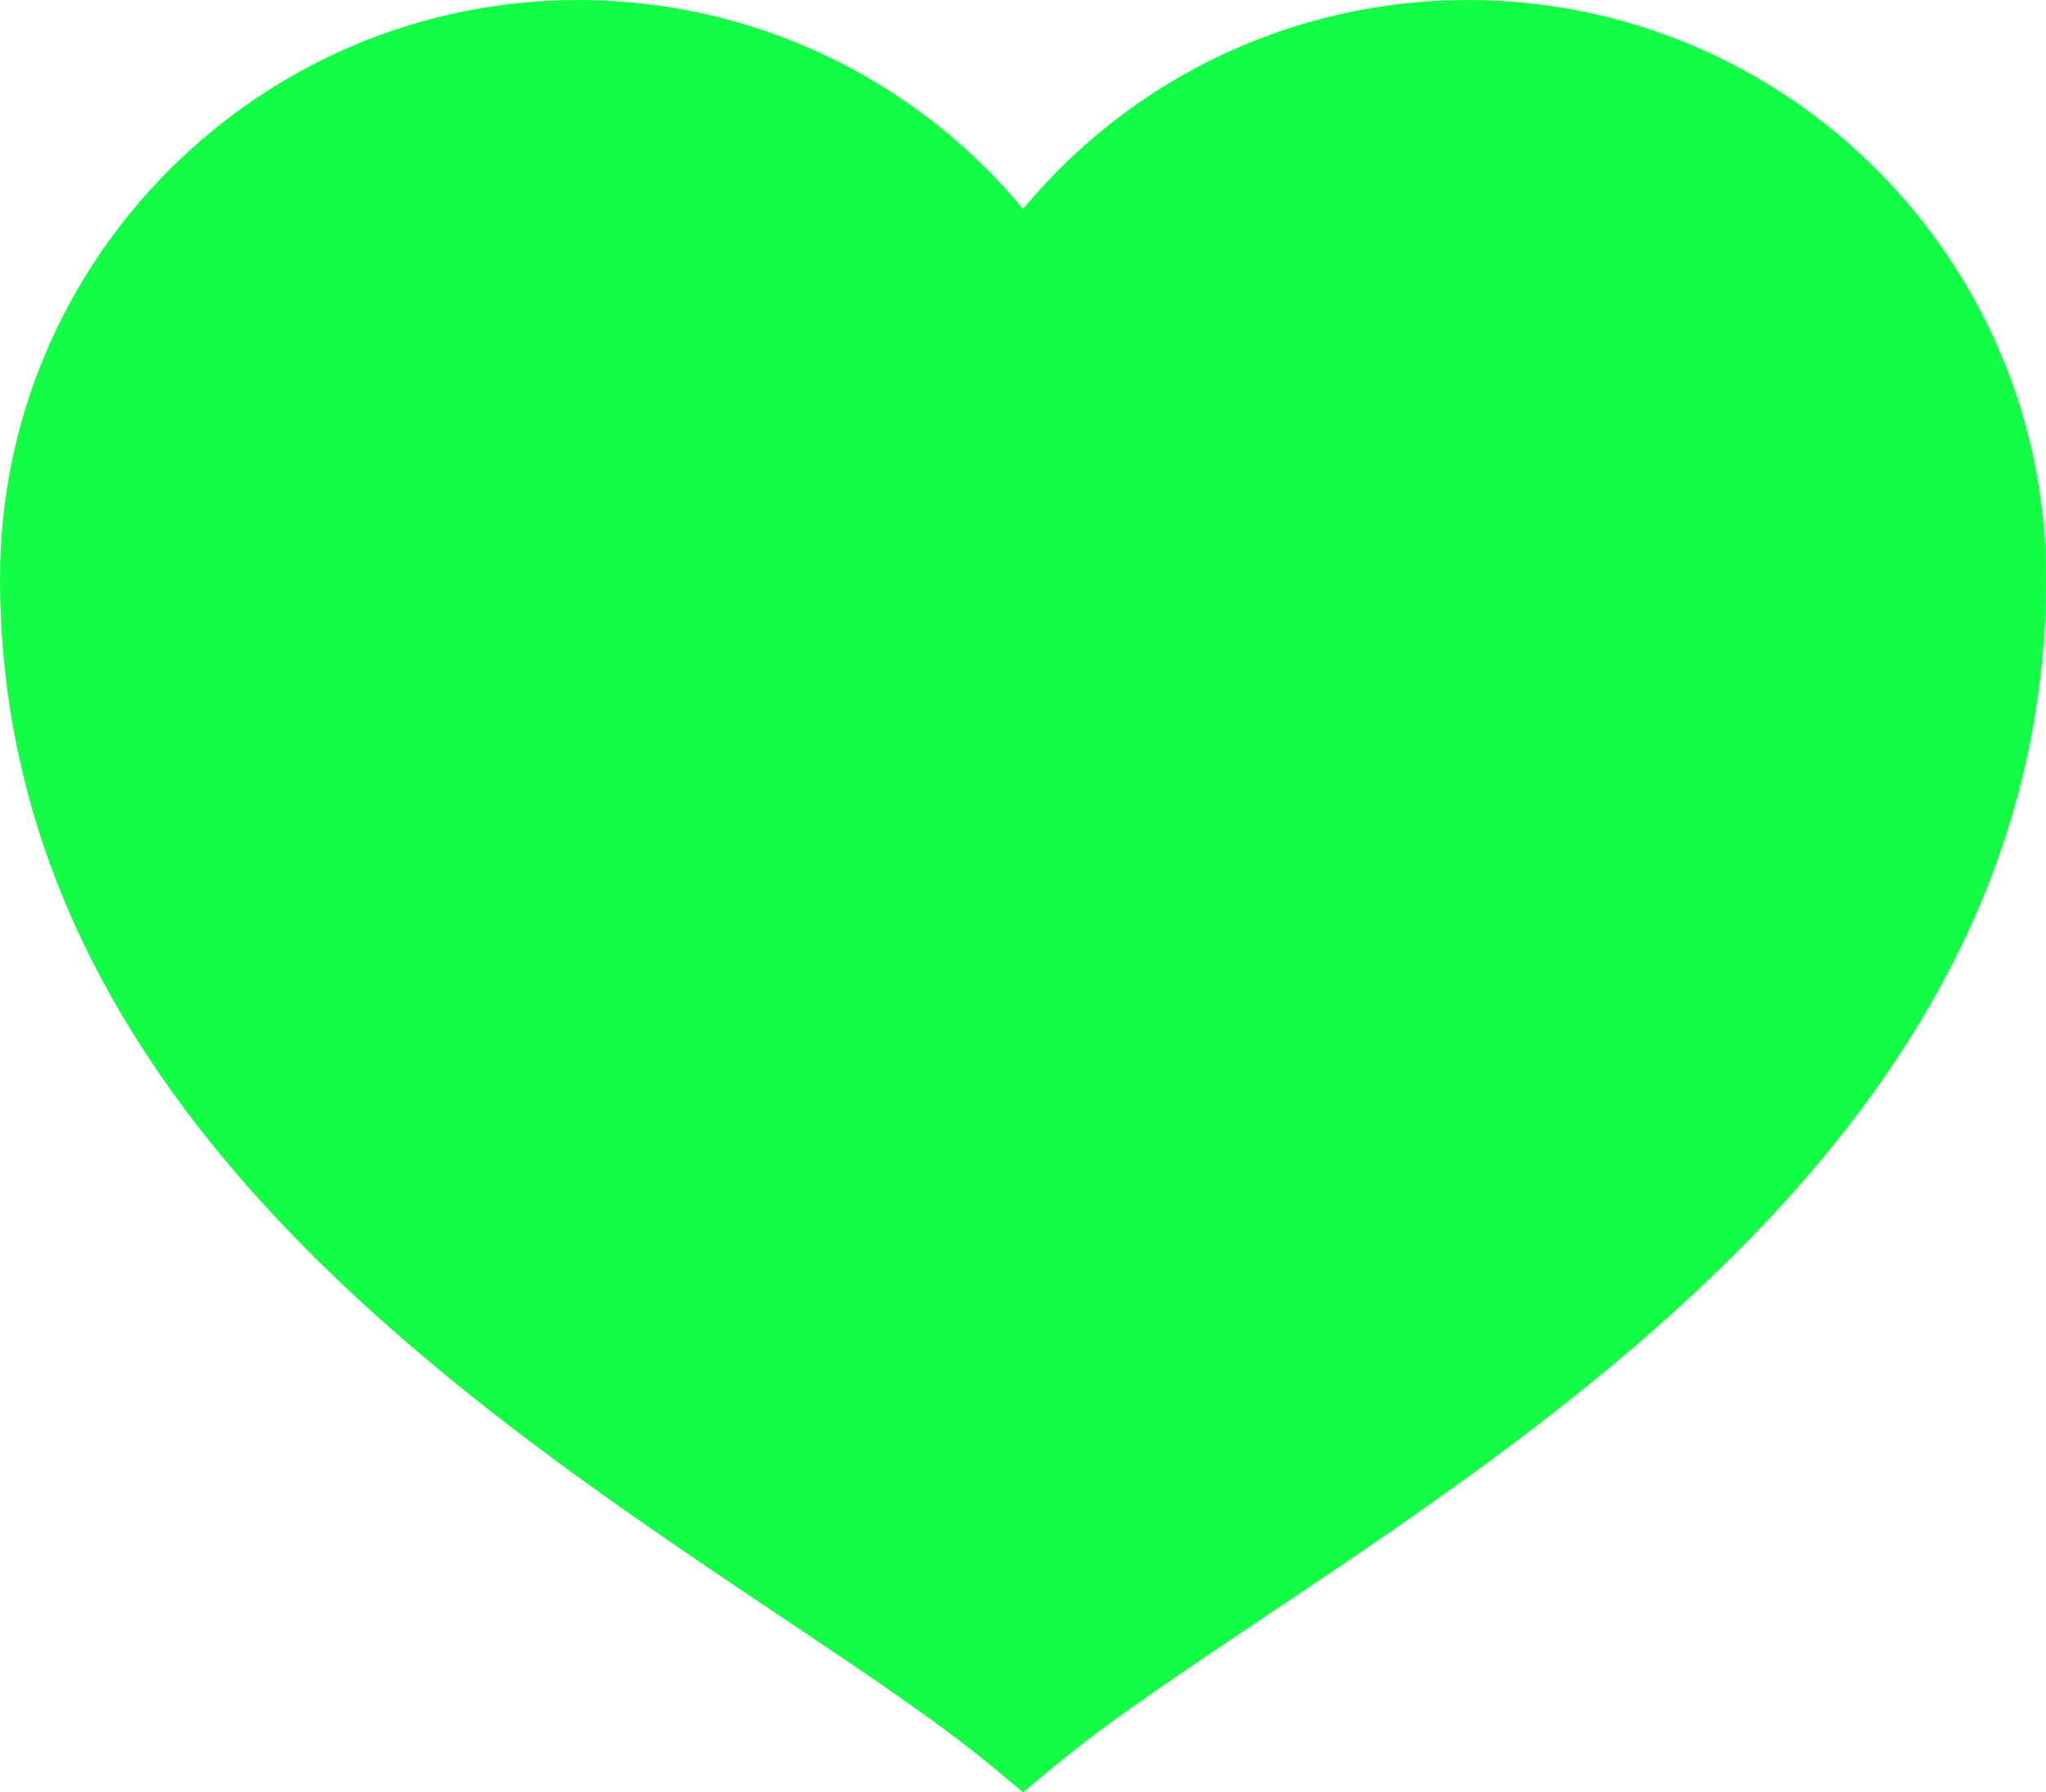 <?xml version="1.0" encoding="UTF-8" standalone="no"?><svg xmlns="http://www.w3.org/2000/svg" xmlns:xlink="http://www.w3.org/1999/xlink" fill="#12ff46" height="40.3" preserveAspectRatio="xMidYMid meet" version="1" viewBox="2.0 7.0 46.0 40.3" width="46" zoomAndPan="magnify"><g id="change1_1"><path d="M25,47.302l-0.64-0.533c-1.217-1.015-2.861-2.115-4.765-3.39C12.169,38.408,2,31.601,2,20C2,12.832,7.832,7,15,7 c3.896,0,7.542,1.734,10,4.699C27.458,8.734,31.104,7,35,7c7.168,0,13,5.832,13,13c0,11.601-10.169,18.408-17.595,23.379 c-1.904,1.274-3.548,2.375-4.765,3.39L25,47.302z" fill="inherit"/></g></svg>